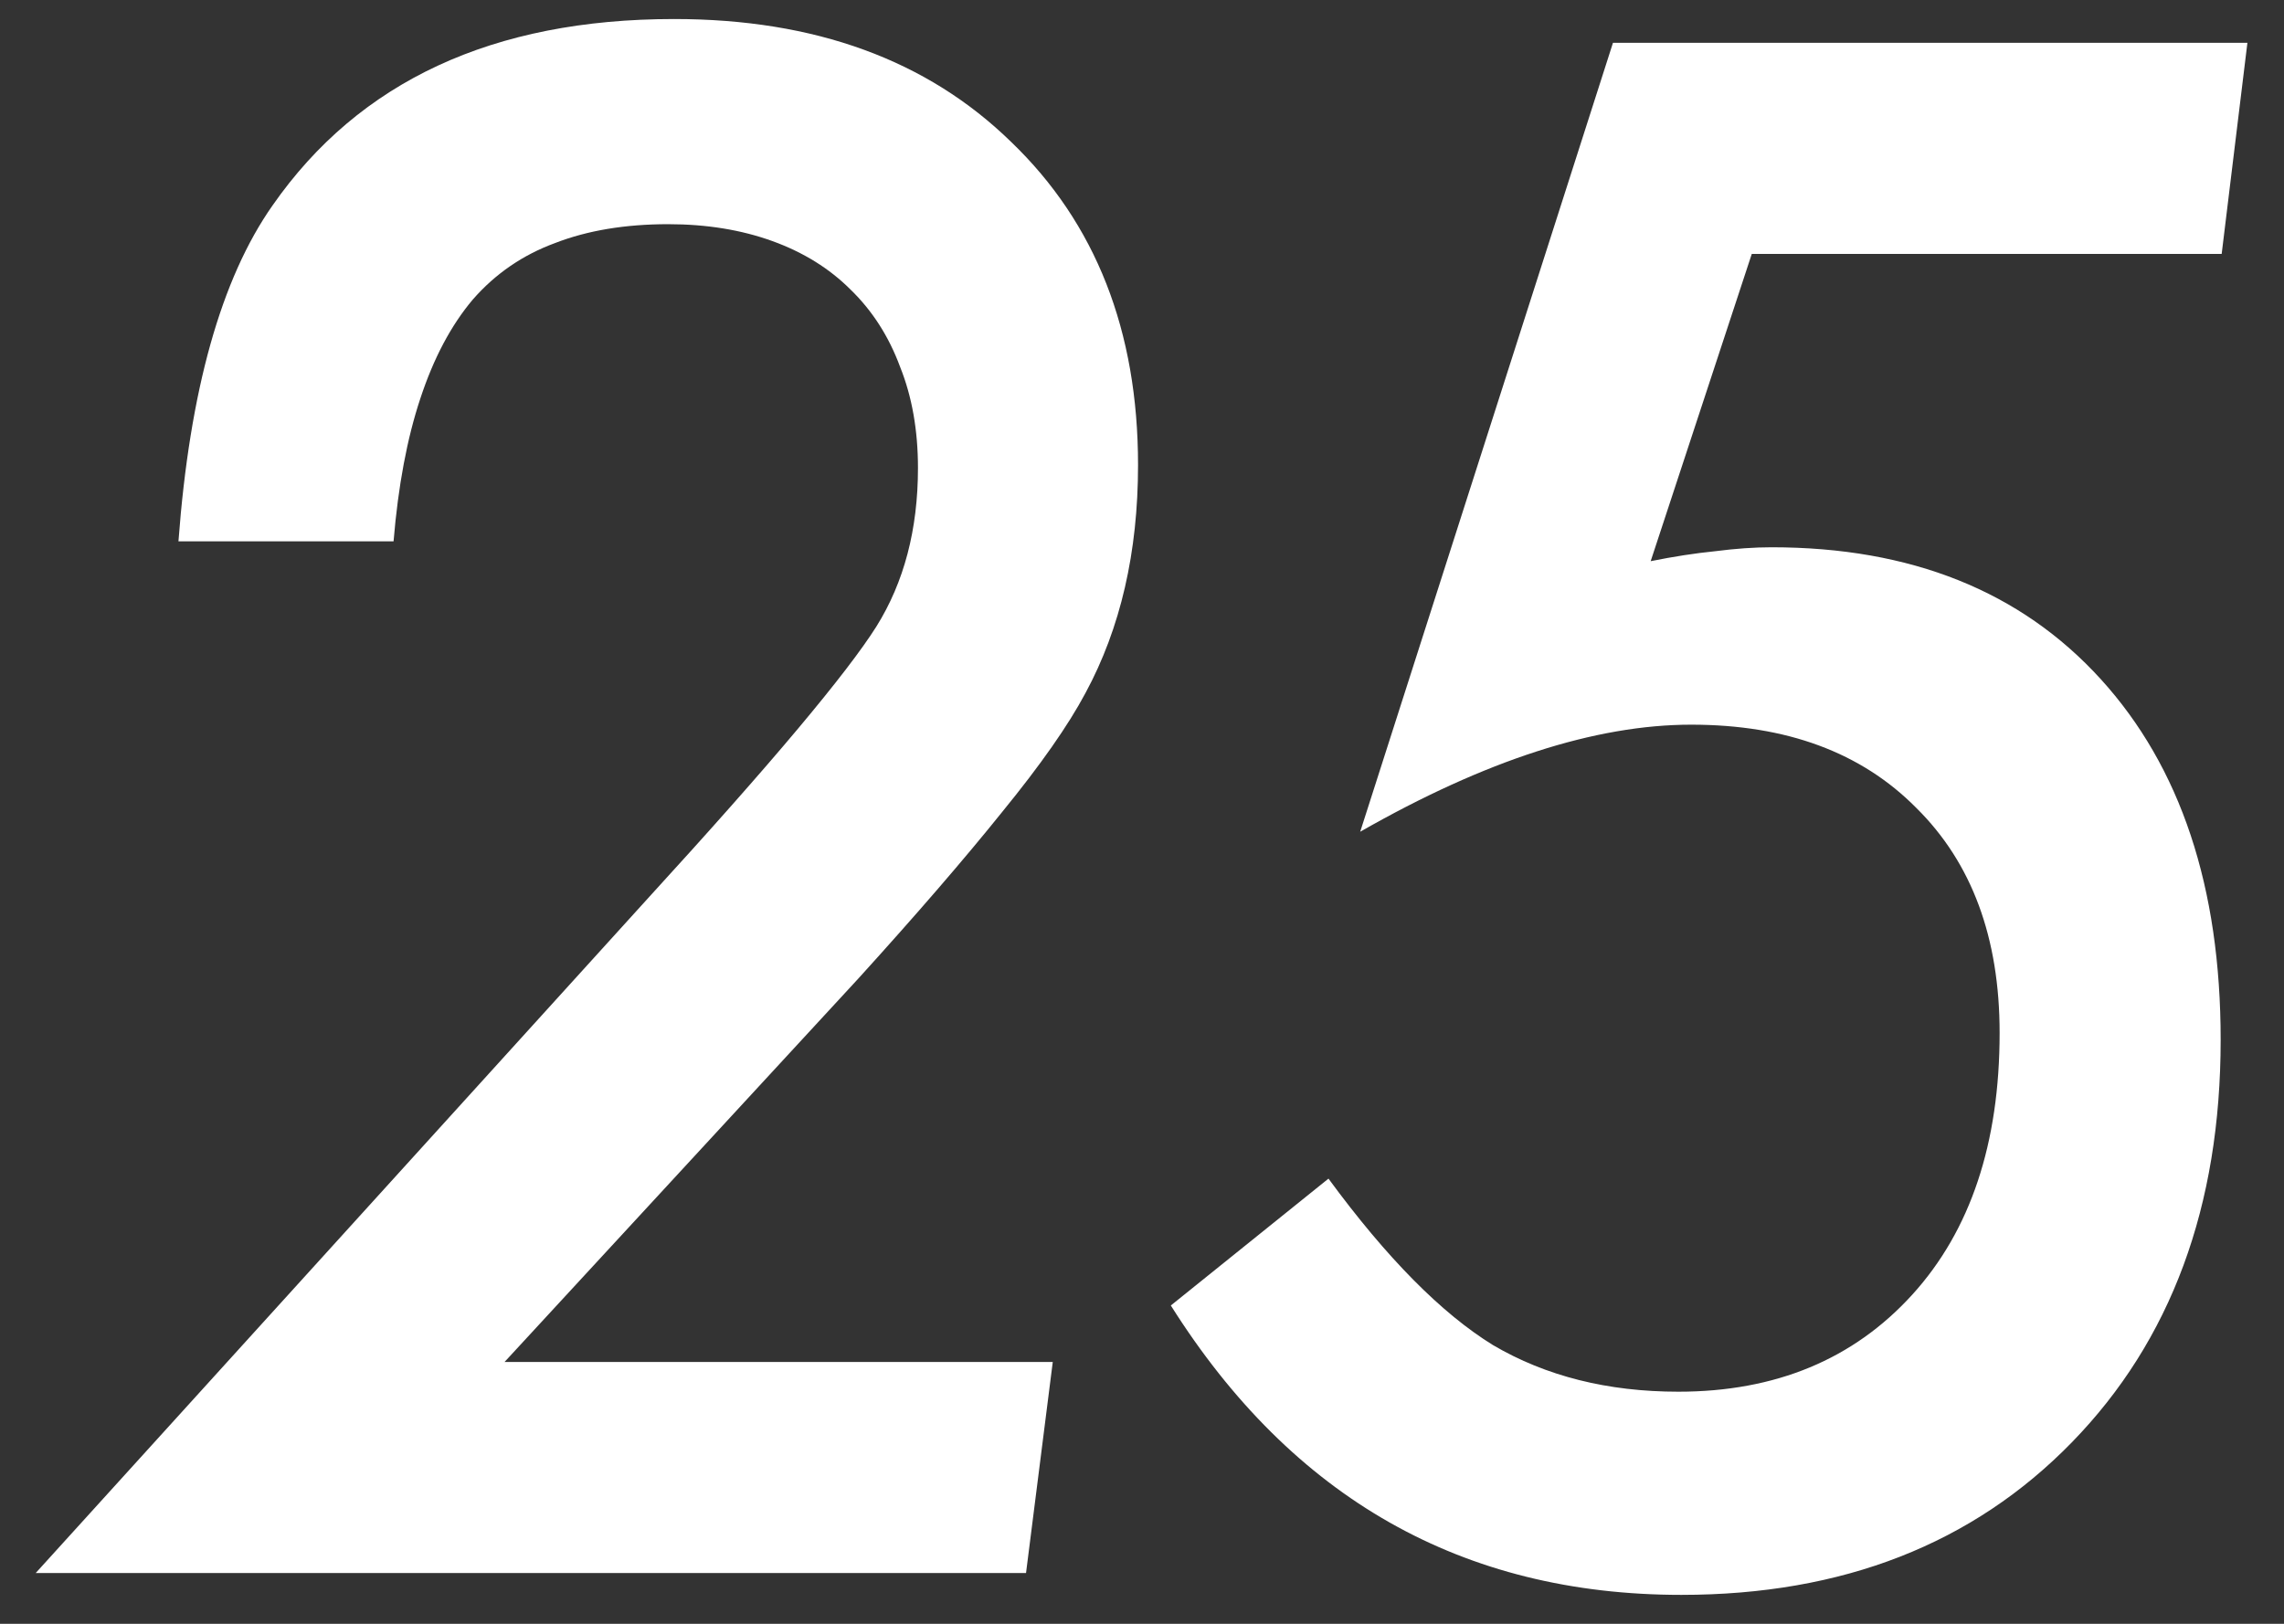<svg width="45" height="32" viewBox="0 0 45 32" fill="none" xmlns="http://www.w3.org/2000/svg">
<rect x="0" y="0" width="45" height="32" fill="#333333" stroke="none"/>
<path d="M43.772 5.004H34.514L32.522 11.059C32.977 10.967 33.401 10.902 33.791 10.863C34.194 10.811 34.566 10.785 34.904 10.785C37.652 10.785 39.813 11.651 41.389 13.383C42.964 15.115 43.752 17.484 43.752 20.492C43.752 23.773 42.775 26.417 40.822 28.422C38.869 30.427 36.304 31.43 33.127 31.43C28.817 31.43 25.464 29.529 23.068 25.727L26.174 23.227C27.32 24.789 28.401 25.883 29.416 26.508C30.458 27.12 31.675 27.426 33.068 27.426C34.982 27.426 36.519 26.788 37.678 25.512C38.824 24.249 39.397 22.53 39.397 20.355C39.397 18.48 38.85 17.003 37.756 15.922C36.675 14.828 35.197 14.281 33.322 14.281C31.434 14.281 29.26 14.985 26.799 16.391L31.779 0.844H44.279L43.772 5.004ZM13.281 0.375C16.055 0.375 18.268 1.182 19.922 2.797C21.588 4.398 22.422 6.521 22.422 9.164C22.422 10.883 22.077 12.38 21.387 13.656C21.048 14.294 20.501 15.075 19.746 16C19.004 16.924 18.06 18.018 16.914 19.281L9.941 26.84H20.742L20.215 31H0.703L12.734 17.738C13.984 16.371 14.98 15.245 15.723 14.359C16.465 13.474 16.979 12.803 17.266 12.348C17.812 11.475 18.086 10.434 18.086 9.223C18.086 8.48 17.969 7.816 17.734 7.23C17.513 6.632 17.188 6.124 16.758 5.707C16.341 5.29 15.827 4.971 15.215 4.75C14.603 4.529 13.919 4.418 13.164 4.418C12.318 4.418 11.575 4.542 10.938 4.789C10.3 5.023 9.759 5.395 9.316 5.902C8.887 6.41 8.542 7.061 8.281 7.855C8.021 8.637 7.845 9.574 7.754 10.668H3.516C3.737 7.699 4.355 5.492 5.371 4.047C7.077 1.599 9.714 0.375 13.281 0.375Z" fill="white"/>
</svg>
